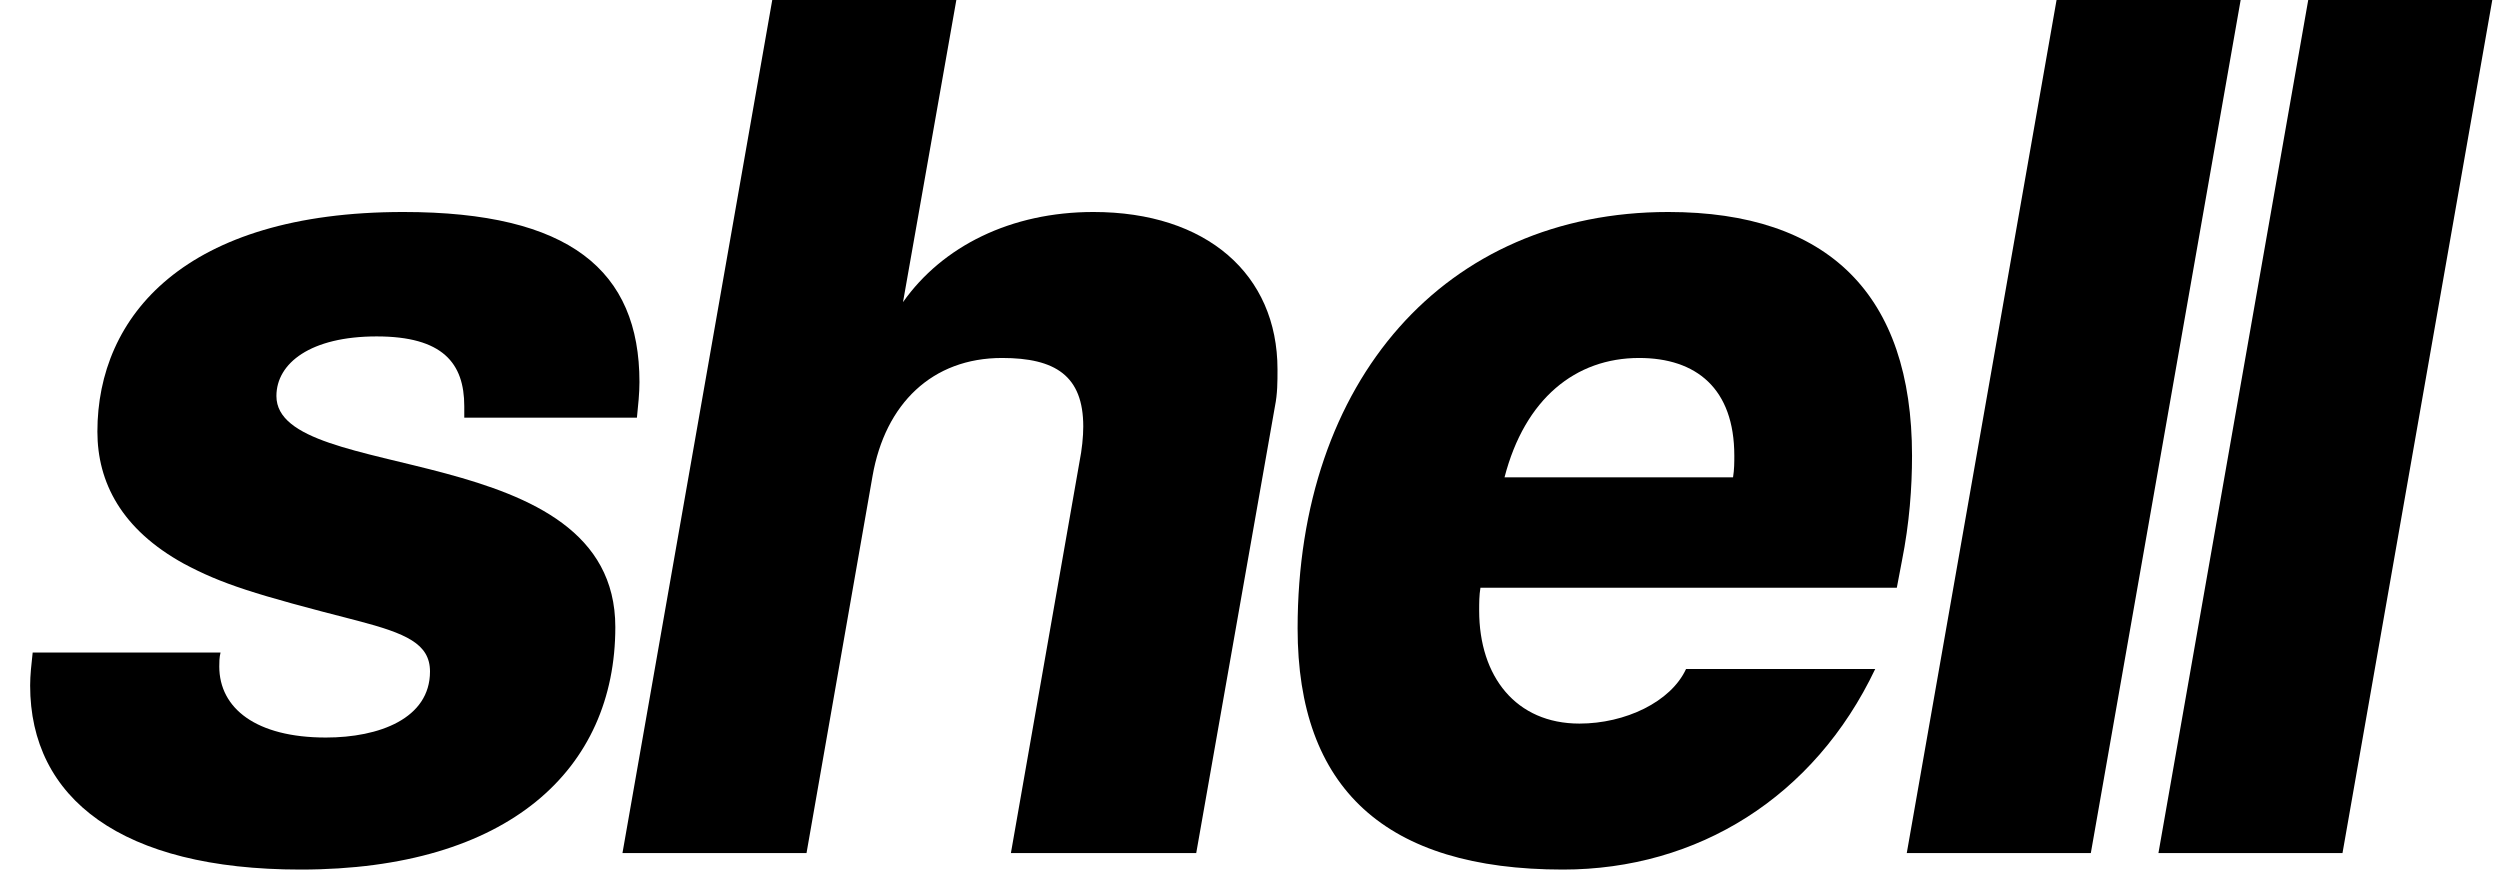 <svg width="69" height="24" viewBox="0 0 69 24" fill="none" xmlns="http://www.w3.org/2000/svg">
<path d="M64.653 23.544H59.573L63.707 0H68.787L64.653 23.544Z" fill="black"/>
<path d="M57.707 23.544H52.627L56.761 0H61.842L57.707 23.544Z" fill="black"/>
<path d="M41.525 13.174H47.832C47.867 12.963 47.867 12.753 47.867 12.578C47.867 10.721 46.816 9.88 45.239 9.88C43.487 9.88 42.086 11.002 41.525 13.174ZM52.352 16.222H40.86C40.825 16.432 40.825 16.642 40.825 16.853C40.825 18.674 41.841 19.971 43.593 19.971C44.854 19.971 46.115 19.375 46.535 18.464H51.756C50.074 22.003 46.851 24 43.137 24C38.232 24 35.814 21.758 35.814 17.343C35.814 10.511 39.879 5.851 46.045 5.851C50.46 5.851 52.772 8.129 52.772 12.578C52.772 13.454 52.702 14.435 52.492 15.486L52.352 16.222Z" fill="black"/>
<path d="M33.016 23.544H27.901L29.793 12.753C29.863 12.403 29.898 12.053 29.898 11.772C29.898 10.371 29.127 9.88 27.656 9.88C25.729 9.88 24.432 11.142 24.082 13.139L22.26 23.544H17.18L21.314 0H26.395L24.923 8.339C26.009 6.797 27.901 5.851 30.178 5.851C33.297 5.851 35.259 7.568 35.259 10.196C35.259 10.546 35.259 10.861 35.189 11.212L33.016 23.544Z" fill="black"/>
<path d="M17.579 11.527H12.814V11.212C12.814 10.021 12.218 9.285 10.396 9.285C8.575 9.285 7.629 10.021 7.629 10.931C7.629 13.384 16.983 12.053 16.983 17.308C16.983 21.232 14.04 24 8.294 24C3.354 24 0.832 22.038 0.832 18.92C0.832 18.639 0.867 18.324 0.902 18.009H6.087C6.052 18.149 6.052 18.289 6.052 18.394C6.052 19.55 7.068 20.356 8.995 20.356C10.466 20.356 11.868 19.831 11.868 18.534C11.868 17.764 11.202 17.483 9.871 17.133C6.998 16.397 6.122 16.117 5.071 15.556C3.354 14.61 2.688 13.314 2.688 11.912C2.688 8.724 5.106 5.851 11.132 5.851C15.722 5.851 17.649 7.463 17.649 10.546C17.649 10.861 17.614 11.177 17.579 11.527Z" fill="black"/>
</svg>
